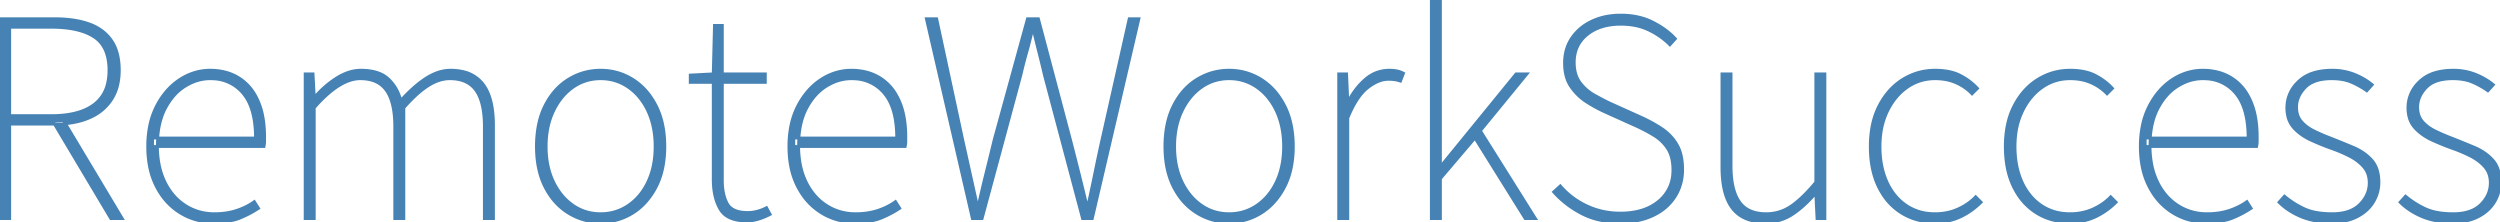<?xml version="1.0" encoding="UTF-8"?> <svg xmlns="http://www.w3.org/2000/svg" width="825.8" height="73.401" viewBox="0 0 825.8 73.401"><g id="svgGroup" stroke-linecap="round" fill-rule="evenodd" font-size="9pt" stroke="#4682b4" stroke-width="0.25mm" fill="#4682b4" style="stroke:#4682b4;stroke-width:0.25mm;fill:#4682b4"><path d="M 324.4 72.2 L 321.2 72.2 L 306 6.2 L 309.4 6.2 L 318 46.2 L 320.4 57 L 322.8 67.8 L 323.2 67.8 Q 324.4 62.4 325.75 57 Q 327.1 51.6 328.4 46.2 L 339.4 6.2 L 343 6.2 L 353.6 46.2 Q 355 51.6 356.35 57 Q 357.7 62.4 359 67.8 L 359.4 67.8 Q 360.6 62.4 361.7 57 Q 362.8 51.6 364 46.2 L 373 6.2 L 376.2 6.2 L 360.8 72.2 L 357.6 72.2 L 345 24.8 Q 344.1 20.9 343.2 17.4 Q 342.3 13.9 341.4 10 L 341 10 Q 340.1 13.9 339.1 17.4 A 143.398 143.398 0 0 0 337.656 22.875 A 165.178 165.178 0 0 0 337.2 24.8 L 324.4 72.2 Z M 103.8 72.2 L 100.8 72.2 L 100.8 24.4 L 103.4 24.4 L 103.8 32 L 104 32 A 32.901 32.901 0 0 1 110.067 26.513 A 30.377 30.377 0 0 1 111.3 25.7 A 17.947 17.947 0 0 1 114.719 24.013 A 13.151 13.151 0 0 1 119.2 23.2 A 20.214 20.214 0 0 1 122.599 23.467 Q 124.419 23.778 125.863 24.451 A 9.187 9.187 0 0 1 128.15 25.95 A 13.804 13.804 0 0 1 131.684 31.059 A 17.662 17.662 0 0 1 132.4 33.2 A 52.032 52.032 0 0 1 136.056 29.48 Q 137.955 27.742 139.834 26.432 A 29.725 29.725 0 0 1 140.7 25.85 A 18.213 18.213 0 0 1 144.134 24.089 A 13.12 13.12 0 0 1 148.8 23.2 A 17.991 17.991 0 0 1 152.984 23.657 A 11.382 11.382 0 0 1 159.45 27.65 Q 163 32.1 163 41.4 L 163 72.2 L 160 72.2 L 160 41.8 A 37.318 37.318 0 0 0 159.782 37.624 Q 159.277 33.148 157.596 30.424 A 10.256 10.256 0 0 0 157.25 29.9 Q 154.5 26 148.6 26 Q 145 26 141.3 28.4 A 28.066 28.066 0 0 0 138.333 30.641 Q 136.868 31.896 135.332 33.491 A 59.989 59.989 0 0 0 133.4 35.6 L 133.4 72.2 L 130.4 72.2 L 130.4 41.8 A 37.318 37.318 0 0 0 130.182 37.624 Q 129.677 33.148 127.996 30.424 A 10.256 10.256 0 0 0 127.65 29.9 Q 124.9 26 119 26 Q 112.2 26 103.8 35.6 L 103.8 72.2 Z M 87.2 48.4 L 50.4 48.4 L 50.4 45.6 L 84.4 45.6 A 38.46 38.46 0 0 0 84.076 40.431 Q 83.247 34.336 80.3 30.85 A 13.343 13.343 0 0 0 70.549 26.036 A 18.138 18.138 0 0 0 69.4 26 A 14.908 14.908 0 0 0 62.96 27.495 A 18.631 18.631 0 0 0 61.2 28.45 A 16.698 16.698 0 0 0 56.747 32.489 A 22.423 22.423 0 0 0 54.6 35.85 Q 52.335 40.162 52.043 46.333 A 39.516 39.516 0 0 0 52 48.2 A 31.834 31.834 0 0 0 52.521 54.097 A 23.571 23.571 0 0 0 54.45 60.05 A 20.109 20.109 0 0 0 57.792 65.004 A 17.525 17.525 0 0 0 61.2 67.85 Q 65.5 70.6 70.8 70.6 A 26.328 26.328 0 0 0 74.902 70.294 A 20.526 20.526 0 0 0 78.2 69.5 A 23.112 23.112 0 0 0 81.925 67.899 A 19.317 19.317 0 0 0 84 66.6 L 85.4 68.8 A 33.839 33.839 0 0 1 81.38 71.086 A 40.193 40.193 0 0 1 79.35 72 A 15.751 15.751 0 0 1 76.549 72.853 Q 75.101 73.161 73.4 73.295 A 35.565 35.565 0 0 1 70.6 73.4 Q 64.6 73.4 59.65 70.4 A 20.97 20.97 0 0 1 52.721 63.487 A 25.599 25.599 0 0 1 51.75 61.8 A 24.777 24.777 0 0 1 49.365 54.804 Q 48.8 51.814 48.8 48.403 A 13.881 13.881 0 0 1 48.8 48.4 A 34.674 34.674 0 0 1 49.365 41.987 A 25.162 25.162 0 0 1 51.75 34.95 A 25.062 25.062 0 0 1 55.257 29.815 A 20.542 20.542 0 0 1 59.4 26.25 A 18.581 18.581 0 0 1 66.146 23.498 A 17.717 17.717 0 0 1 69.4 23.2 A 19.952 19.952 0 0 1 74.388 23.798 A 15.982 15.982 0 0 1 78.95 25.75 A 15.839 15.839 0 0 1 84.19 31.237 A 20.14 20.14 0 0 1 85.2 33.2 A 23.413 23.413 0 0 1 86.779 38.277 Q 87.245 40.64 87.361 43.353 A 43.085 43.085 0 0 1 87.4 45.2 L 87.4 46.7 Q 87.4 47.5 87.2 48.4 Z M 299 48.4 L 262.2 48.4 L 262.2 45.6 L 296.2 45.6 A 38.46 38.46 0 0 0 295.876 40.431 Q 295.047 34.336 292.1 30.85 A 13.343 13.343 0 0 0 282.349 26.036 A 18.138 18.138 0 0 0 281.2 26 A 14.908 14.908 0 0 0 274.76 27.495 A 18.631 18.631 0 0 0 273 28.45 A 16.698 16.698 0 0 0 268.547 32.489 A 22.423 22.423 0 0 0 266.4 35.85 Q 264.135 40.162 263.843 46.333 A 39.516 39.516 0 0 0 263.8 48.2 A 31.834 31.834 0 0 0 264.321 54.097 A 23.571 23.571 0 0 0 266.25 60.05 A 20.109 20.109 0 0 0 269.592 65.004 A 17.525 17.525 0 0 0 273 67.85 Q 277.3 70.6 282.6 70.6 A 26.328 26.328 0 0 0 286.702 70.294 A 20.526 20.526 0 0 0 290 69.5 A 23.112 23.112 0 0 0 293.725 67.899 A 19.317 19.317 0 0 0 295.8 66.6 L 297.2 68.8 A 33.839 33.839 0 0 1 293.18 71.086 A 40.193 40.193 0 0 1 291.15 72 A 15.751 15.751 0 0 1 288.349 72.853 Q 286.901 73.161 285.2 73.295 A 35.565 35.565 0 0 1 282.4 73.4 Q 276.4 73.4 271.45 70.4 A 20.97 20.97 0 0 1 264.521 63.487 A 25.599 25.599 0 0 1 263.55 61.8 A 24.777 24.777 0 0 1 261.165 54.804 Q 260.6 51.814 260.6 48.403 A 13.881 13.881 0 0 1 260.6 48.4 A 34.674 34.674 0 0 1 261.165 41.987 A 25.162 25.162 0 0 1 263.55 34.95 A 25.062 25.062 0 0 1 267.057 29.815 A 20.542 20.542 0 0 1 271.2 26.25 A 18.581 18.581 0 0 1 277.946 23.498 A 17.717 17.717 0 0 1 281.2 23.2 A 19.952 19.952 0 0 1 286.188 23.798 A 15.982 15.982 0 0 1 290.75 25.75 A 15.839 15.839 0 0 1 295.99 31.237 A 20.14 20.14 0 0 1 297 33.2 A 23.413 23.413 0 0 1 298.579 38.277 Q 299.045 40.64 299.161 43.353 A 43.085 43.085 0 0 1 299.2 45.2 L 299.2 46.7 Q 299.2 47.5 299 48.4 Z M 745.4 48.4 L 708.6 48.4 L 708.6 45.6 L 742.6 45.6 A 38.46 38.46 0 0 0 742.276 40.431 Q 741.447 34.336 738.5 30.85 A 13.343 13.343 0 0 0 728.749 26.036 A 18.138 18.138 0 0 0 727.6 26 A 14.908 14.908 0 0 0 721.16 27.495 A 18.631 18.631 0 0 0 719.4 28.45 A 16.698 16.698 0 0 0 714.947 32.489 A 22.423 22.423 0 0 0 712.8 35.85 Q 710.535 40.162 710.243 46.333 A 39.516 39.516 0 0 0 710.2 48.2 A 31.834 31.834 0 0 0 710.721 54.097 A 23.571 23.571 0 0 0 712.65 60.05 A 20.109 20.109 0 0 0 715.992 65.004 A 17.525 17.525 0 0 0 719.4 67.85 Q 723.7 70.6 729 70.6 A 26.328 26.328 0 0 0 733.102 70.294 A 20.526 20.526 0 0 0 736.4 69.5 A 23.112 23.112 0 0 0 740.125 67.899 A 19.317 19.317 0 0 0 742.2 66.6 L 743.6 68.8 A 33.839 33.839 0 0 1 739.58 71.086 A 40.193 40.193 0 0 1 737.55 72 A 15.751 15.751 0 0 1 734.749 72.853 Q 733.301 73.161 731.6 73.295 A 35.565 35.565 0 0 1 728.8 73.4 Q 722.8 73.4 717.85 70.4 A 20.97 20.97 0 0 1 710.921 63.487 A 25.599 25.599 0 0 1 709.95 61.8 A 24.777 24.777 0 0 1 707.565 54.804 Q 707 51.814 707 48.403 A 13.881 13.881 0 0 1 707 48.4 A 34.674 34.674 0 0 1 707.565 41.987 A 25.162 25.162 0 0 1 709.95 34.95 A 25.062 25.062 0 0 1 713.457 29.815 A 20.542 20.542 0 0 1 717.6 26.25 A 18.581 18.581 0 0 1 724.346 23.498 A 17.717 17.717 0 0 1 727.6 23.2 A 19.952 19.952 0 0 1 732.588 23.798 A 15.982 15.982 0 0 1 737.15 25.75 A 15.839 15.839 0 0 1 742.39 31.237 A 20.14 20.14 0 0 1 743.4 33.2 A 23.413 23.413 0 0 1 744.979 38.277 Q 745.445 40.64 745.561 43.353 A 43.085 43.085 0 0 1 745.6 45.2 L 745.6 46.7 Q 745.6 47.5 745.4 48.4 Z M 513.2 63.4 L 515.4 61.4 A 25.663 25.663 0 0 0 523.73 67.795 A 29.399 29.399 0 0 0 524.05 67.95 Q 529.2 70.4 535.2 70.4 A 26.23 26.23 0 0 0 540.417 69.912 Q 544.852 69.011 547.9 66.45 A 12.635 12.635 0 0 0 552.565 57.265 A 16.119 16.119 0 0 0 552.6 56.2 A 18.564 18.564 0 0 0 552.399 53.382 Q 552.016 50.889 550.9 49.15 Q 549.2 46.5 546.45 44.8 Q 543.7 43.1 540.4 41.6 L 530.2 37 Q 527.3 35.7 524.2 33.75 Q 521.1 31.8 518.95 28.7 Q 516.919 25.771 516.807 21.325 A 20.816 20.816 0 0 1 516.8 20.8 Q 516.8 16.1 519.2 12.55 A 15.846 15.846 0 0 1 524.778 7.524 A 19.183 19.183 0 0 1 525.8 7 A 20.418 20.418 0 0 1 531.829 5.236 A 26.138 26.138 0 0 1 535.4 5 Q 541.4 5 546 7.35 Q 550.59 9.695 553.388 12.787 A 19.157 19.157 0 0 1 553.4 12.8 L 551.6 14.8 Q 548.6 11.8 544.6 9.9 A 19.43 19.43 0 0 0 538.983 8.245 A 25.266 25.266 0 0 0 535.4 8 A 22.481 22.481 0 0 0 530.644 8.475 Q 526.923 9.28 524.25 11.45 Q 520 14.9 520 20.6 A 14.458 14.458 0 0 0 520.256 23.402 Q 520.587 25.078 521.346 26.404 A 8.376 8.376 0 0 0 521.9 27.25 Q 523.8 29.8 526.55 31.35 A 100.352 100.352 0 0 0 529.183 32.785 A 72.878 72.878 0 0 0 531.6 34 L 541.8 38.6 A 51.182 51.182 0 0 1 547.371 41.5 A 45.256 45.256 0 0 1 548.8 42.4 Q 552 44.5 553.9 47.7 A 12.514 12.514 0 0 1 555.256 51.086 Q 555.8 53.271 555.8 56 A 17.081 17.081 0 0 1 554.774 61.975 A 15.81 15.81 0 0 1 553.3 64.95 A 16.42 16.42 0 0 1 547.818 70.246 A 20.331 20.331 0 0 1 546.15 71.15 A 21.864 21.864 0 0 1 540.397 72.969 A 29.898 29.898 0 0 1 535.2 73.4 A 31.624 31.624 0 0 1 528.763 72.774 A 24.139 24.139 0 0 1 522.45 70.55 A 32.677 32.677 0 0 1 514.941 65.212 A 30.085 30.085 0 0 1 513.2 63.4 Z M 475.8 72.2 L 472.8 72.2 L 472.8 0 L 475.8 0 L 475.8 54.8 L 476 54.8 L 500.8 24.4 L 504.4 24.4 L 489 43.2 L 507.2 72.2 L 503.8 72.2 L 487.2 45.6 L 475.8 59 L 475.8 72.2 Z M 568.8 55.2 L 568.8 24.4 L 571.8 24.4 L 571.8 54.8 A 36.605 36.605 0 0 0 572.018 58.931 Q 572.539 63.51 574.311 66.292 A 10.511 10.511 0 0 0 574.55 66.65 Q 577.245 70.521 583.157 70.598 A 18.531 18.531 0 0 0 583.4 70.6 Q 587.9 70.6 591.6 68.1 Q 594.086 66.42 596.933 63.432 A 65.296 65.296 0 0 0 599.8 60.2 L 599.8 24.4 L 602.8 24.4 L 602.8 72.2 L 600.2 72.2 L 599.8 64 L 599.6 64 A 41.763 41.763 0 0 1 595.69 68.011 A 32.521 32.521 0 0 1 592.1 70.8 A 15.558 15.558 0 0 1 583.744 73.392 A 18.892 18.892 0 0 1 583.2 73.4 A 18.966 18.966 0 0 1 579.004 72.965 Q 576.239 72.338 574.237 70.805 A 10.844 10.844 0 0 1 572.35 68.95 Q 568.8 64.5 568.8 55.2 Z M 752.8 66.8 L 754.6 64.8 Q 757.6 67.3 761.15 68.95 A 15.757 15.757 0 0 0 764.389 70.018 Q 765.99 70.373 767.872 70.511 A 34.495 34.495 0 0 0 770.4 70.6 Q 776.4 70.6 779.5 67.5 Q 782.6 64.4 782.6 60.4 A 9.099 9.099 0 0 0 782.271 57.896 A 7.135 7.135 0 0 0 780.75 55.1 Q 778.9 53 776.15 51.6 Q 773.4 50.2 770.6 49.2 Q 766.9 47.9 763.4 46.3 A 19.054 19.054 0 0 1 759.946 44.281 A 15.557 15.557 0 0 1 757.65 42.2 A 8.528 8.528 0 0 1 755.666 38.23 A 12.343 12.343 0 0 1 755.4 35.6 A 11.583 11.583 0 0 1 758.883 27.264 A 15.422 15.422 0 0 1 759.25 26.9 A 12.359 12.359 0 0 1 764.226 24.04 Q 766.163 23.436 768.505 23.266 A 26.205 26.205 0 0 1 770.4 23.2 A 19.941 19.941 0 0 1 776.407 24.091 A 18.593 18.593 0 0 1 777.7 24.55 Q 781.1 25.9 783.6 28 L 781.8 30 Q 779.4 28.3 776.7 27.15 A 13.556 13.556 0 0 0 773.826 26.306 Q 772.159 26 770.2 26 A 19.302 19.302 0 0 0 766.959 26.253 Q 765.253 26.544 763.911 27.171 A 8.191 8.191 0 0 0 761.4 28.95 Q 758.6 31.9 758.6 35.4 A 8.601 8.601 0 0 0 758.854 37.544 A 6.329 6.329 0 0 0 760.2 40.15 A 11.924 11.924 0 0 0 762.692 42.308 A 15.193 15.193 0 0 0 764.35 43.25 Q 766.9 44.5 769.8 45.6 Q 773.6 47.1 777.3 48.65 A 18.28 18.28 0 0 1 781.144 50.81 A 15.439 15.439 0 0 1 783.4 52.85 Q 785.593 55.272 785.782 59.405 A 17.403 17.403 0 0 1 785.8 60.2 Q 785.8 63.7 784 66.7 A 12.525 12.525 0 0 1 780.344 70.553 A 15.866 15.866 0 0 1 778.7 71.55 A 15.282 15.282 0 0 1 774.558 72.994 Q 772.796 73.349 770.781 73.394 A 26.325 26.325 0 0 1 770.2 73.4 A 30.728 30.728 0 0 1 765.153 73.004 A 22.865 22.865 0 0 1 760.15 71.6 Q 755.8 69.8 752.8 66.8 Z M 792.8 66.8 L 794.6 64.8 Q 797.6 67.3 801.15 68.95 A 15.757 15.757 0 0 0 804.389 70.018 Q 805.99 70.373 807.872 70.511 A 34.495 34.495 0 0 0 810.4 70.6 Q 816.4 70.6 819.5 67.5 Q 822.6 64.4 822.6 60.4 A 9.099 9.099 0 0 0 822.271 57.896 A 7.135 7.135 0 0 0 820.75 55.1 Q 818.9 53 816.15 51.6 Q 813.4 50.2 810.6 49.2 Q 806.9 47.9 803.4 46.3 A 19.054 19.054 0 0 1 799.946 44.281 A 15.557 15.557 0 0 1 797.65 42.2 A 8.528 8.528 0 0 1 795.666 38.23 A 12.343 12.343 0 0 1 795.4 35.6 A 11.583 11.583 0 0 1 798.883 27.264 A 15.422 15.422 0 0 1 799.25 26.9 A 12.359 12.359 0 0 1 804.226 24.04 Q 806.163 23.436 808.505 23.266 A 26.205 26.205 0 0 1 810.4 23.2 A 19.941 19.941 0 0 1 816.407 24.091 A 18.593 18.593 0 0 1 817.7 24.55 Q 821.1 25.9 823.6 28 L 821.8 30 Q 819.4 28.3 816.7 27.15 A 13.556 13.556 0 0 0 813.826 26.306 Q 812.159 26 810.2 26 A 19.302 19.302 0 0 0 806.959 26.253 Q 805.253 26.544 803.911 27.171 A 8.191 8.191 0 0 0 801.4 28.95 Q 798.6 31.9 798.6 35.4 A 8.601 8.601 0 0 0 798.854 37.544 A 6.329 6.329 0 0 0 800.2 40.15 A 11.924 11.924 0 0 0 802.692 42.308 A 15.193 15.193 0 0 0 804.35 43.25 Q 806.9 44.5 809.8 45.6 Q 813.6 47.1 817.3 48.65 A 18.28 18.28 0 0 1 821.144 50.81 A 15.439 15.439 0 0 1 823.4 52.85 Q 825.593 55.272 825.782 59.405 A 17.403 17.403 0 0 1 825.8 60.2 Q 825.8 63.7 824 66.7 A 12.525 12.525 0 0 1 820.344 70.553 A 15.866 15.866 0 0 1 818.7 71.55 A 15.282 15.282 0 0 1 814.558 72.994 Q 812.796 73.349 810.781 73.394 A 26.325 26.325 0 0 1 810.2 73.4 A 30.728 30.728 0 0 1 805.153 73.004 A 22.865 22.865 0 0 1 800.15 71.6 Q 795.8 69.8 792.8 66.8 Z M 653.2 29.2 L 651.4 31 Q 649.2 28.7 646.15 27.35 A 15.625 15.625 0 0 0 641.893 26.174 A 20.13 20.13 0 0 0 639.2 26 Q 634.1 26 630 28.85 Q 625.9 31.7 623.45 36.75 A 24.153 24.153 0 0 0 621.316 43.856 A 31.502 31.502 0 0 0 621 48.4 Q 621 55 623.25 60 A 19.751 19.751 0 0 0 626.315 64.87 A 17.073 17.073 0 0 0 629.6 67.8 A 16.099 16.099 0 0 0 637.351 70.517 A 20.289 20.289 0 0 0 639.2 70.6 A 18.945 18.945 0 0 0 644.53 69.867 A 17.082 17.082 0 0 0 646.75 69.05 Q 650.2 67.5 652.6 65 L 654.4 66.8 Q 651.4 69.8 647.65 71.6 A 18.281 18.281 0 0 1 641.769 73.258 A 22.629 22.629 0 0 1 639.2 73.4 A 21.598 21.598 0 0 1 631.939 72.204 A 19.8 19.8 0 0 1 628.25 70.45 A 19.786 19.786 0 0 1 621.623 63.747 A 24.523 24.523 0 0 1 620.6 61.9 Q 617.923 56.546 617.805 49.09 A 43.731 43.731 0 0 1 617.8 48.4 A 35.634 35.634 0 0 1 618.334 42.068 Q 619.066 38.016 620.8 34.75 Q 623.8 29.1 628.65 26.15 Q 633.5 23.2 639.2 23.2 A 24.313 24.313 0 0 1 642.711 23.439 Q 645.438 23.838 647.5 24.9 Q 650.8 26.6 653.2 29.2 Z M 697.8 29.2 L 696 31 Q 693.8 28.7 690.75 27.35 A 15.625 15.625 0 0 0 686.493 26.174 A 20.13 20.13 0 0 0 683.8 26 Q 678.7 26 674.6 28.85 Q 670.5 31.7 668.05 36.75 A 24.153 24.153 0 0 0 665.916 43.856 A 31.502 31.502 0 0 0 665.6 48.4 Q 665.6 55 667.85 60 A 19.751 19.751 0 0 0 670.915 64.87 A 17.073 17.073 0 0 0 674.2 67.8 A 16.099 16.099 0 0 0 681.951 70.517 A 20.289 20.289 0 0 0 683.8 70.6 A 18.945 18.945 0 0 0 689.13 69.867 A 17.082 17.082 0 0 0 691.35 69.05 Q 694.8 67.5 697.2 65 L 699 66.8 Q 696 69.8 692.25 71.6 A 18.281 18.281 0 0 1 686.369 73.258 A 22.629 22.629 0 0 1 683.8 73.4 A 21.598 21.598 0 0 1 676.539 72.204 A 19.8 19.8 0 0 1 672.85 70.45 A 19.786 19.786 0 0 1 666.223 63.747 A 24.523 24.523 0 0 1 665.2 61.9 Q 662.523 56.546 662.405 49.09 A 43.731 43.731 0 0 1 662.4 48.4 A 35.634 35.634 0 0 1 662.934 42.068 Q 663.666 38.016 665.4 34.75 Q 668.4 29.1 673.25 26.15 Q 678.1 23.2 683.8 23.2 A 24.313 24.313 0 0 1 687.311 23.439 Q 690.038 23.838 692.1 24.9 Q 695.4 26.6 697.8 29.2 Z M 235.6 59.2 L 235.6 27.2 L 228 27.2 L 228 24.8 L 235.6 24.4 L 236 8.4 L 238.6 8.4 L 238.6 24.4 L 252.8 24.4 L 252.8 27.2 L 238.6 27.2 L 238.6 59.6 Q 238.6 64.2 240.2 67.2 Q 241.478 69.597 245.055 70.079 A 14.602 14.602 0 0 0 247 70.2 Q 248.4 70.2 249.9 69.85 Q 251.4 69.5 253.2 68.6 L 254.4 70.8 Q 252.5 71.8 250.5 72.4 A 15.308 15.308 0 0 1 248.691 72.831 A 11.198 11.198 0 0 1 246.8 73 Q 243.108 73 240.762 71.796 A 6.945 6.945 0 0 1 237.9 69.15 Q 235.982 65.939 235.663 61.163 A 29.522 29.522 0 0 1 235.6 59.2 Z M 3.2 72.2 L 0 72.2 L 0 6.2 L 18.2 6.2 A 41.799 41.799 0 0 1 23.463 6.514 Q 26.126 6.852 28.414 7.556 A 24.066 24.066 0 0 1 29.45 7.9 A 16.105 16.105 0 0 1 33.763 10.187 A 13.771 13.771 0 0 1 36.8 13.35 Q 39.4 17.1 39.4 23.2 A 21.435 21.435 0 0 1 38.954 27.686 A 15.29 15.29 0 0 1 36.8 32.95 A 15.872 15.872 0 0 1 30.743 38.336 A 19.651 19.651 0 0 1 29.45 38.95 Q 24.877 40.924 18.682 40.997 A 40.606 40.606 0 0 1 18.2 41 L 3.2 41 L 3.2 72.2 Z M 198.4 73.4 Q 192.7 73.4 187.85 70.45 A 20.32 20.32 0 0 1 181.307 63.986 A 25.272 25.272 0 0 1 180.1 61.9 Q 177.327 56.546 177.206 49.09 A 42.225 42.225 0 0 1 177.2 48.4 A 36.831 36.831 0 0 1 177.716 42.068 Q 178.423 38.016 180.1 34.75 Q 183 29.1 187.85 26.15 Q 192.7 23.2 198.4 23.2 Q 204.1 23.2 208.9 26.15 A 20.399 20.399 0 0 1 215.059 32.094 A 25.801 25.801 0 0 1 216.65 34.75 Q 219.6 40.4 219.6 48.4 A 35.396 35.396 0 0 1 219.075 54.656 Q 218.355 58.663 216.65 61.9 A 23.677 23.677 0 0 1 212.994 67.101 A 19.836 19.836 0 0 1 208.9 70.45 Q 204.1 73.4 198.4 73.4 Z M 406 73.4 Q 400.3 73.4 395.45 70.45 A 20.32 20.32 0 0 1 388.907 63.986 A 25.272 25.272 0 0 1 387.7 61.9 Q 384.927 56.546 384.806 49.09 A 42.225 42.225 0 0 1 384.8 48.4 A 36.831 36.831 0 0 1 385.316 42.068 Q 386.023 38.016 387.7 34.75 Q 390.6 29.1 395.45 26.15 Q 400.3 23.2 406 23.2 Q 411.7 23.2 416.5 26.15 A 20.399 20.399 0 0 1 422.659 32.094 A 25.801 25.801 0 0 1 424.25 34.75 Q 427.2 40.4 427.2 48.4 A 35.396 35.396 0 0 1 426.675 54.656 Q 425.955 58.663 424.25 61.9 A 23.677 23.677 0 0 1 420.594 67.101 A 19.836 19.836 0 0 1 416.5 70.45 Q 411.7 73.4 406 73.4 Z M 445.2 72.2 L 442.2 72.2 L 442.2 24.4 L 444.8 24.4 L 445.2 33.4 L 445.4 33.4 Q 447.7 29 451.1 26.1 Q 454.5 23.2 459 23.2 A 13.052 13.052 0 0 1 460.954 23.342 A 11.804 11.804 0 0 1 461.3 23.4 A 7.648 7.648 0 0 1 462.569 23.752 A 10.102 10.102 0 0 1 463.6 24.2 L 462.6 26.8 A 12.774 12.774 0 0 0 461.305 26.44 A 11.102 11.102 0 0 0 460.85 26.35 A 8.011 8.011 0 0 0 460.265 26.271 Q 459.608 26.205 458.723 26.2 A 25.468 25.468 0 0 0 458.6 26.2 A 8.747 8.747 0 0 0 455.334 26.868 Q 454.114 27.357 452.856 28.203 A 18.522 18.522 0 0 0 451.7 29.05 Q 448.25 31.781 445.444 38.414 A 50.619 50.619 0 0 0 445.2 39 L 445.2 72.2 Z M 198.4 70.6 Q 203.5 70.6 207.6 67.8 A 18.279 18.279 0 0 0 213.023 61.94 A 22.687 22.687 0 0 0 214.05 60 Q 216.4 55 216.4 48.4 Q 216.4 41.8 214.05 36.75 A 21.004 21.004 0 0 0 210.956 31.885 A 17.842 17.842 0 0 0 207.6 28.85 Q 203.5 26 198.4 26 Q 193.3 26 189.25 28.85 Q 185.2 31.7 182.8 36.75 Q 180.4 41.8 180.4 48.4 Q 180.4 55 182.8 60 A 21.458 21.458 0 0 0 185.816 64.692 A 17.905 17.905 0 0 0 189.25 67.8 Q 193.3 70.6 198.4 70.6 Z M 406 70.6 Q 411.1 70.6 415.2 67.8 A 18.279 18.279 0 0 0 420.623 61.94 A 22.687 22.687 0 0 0 421.65 60 Q 424 55 424 48.4 Q 424 41.8 421.65 36.75 A 21.004 21.004 0 0 0 418.556 31.885 A 17.842 17.842 0 0 0 415.2 28.85 Q 411.1 26 406 26 Q 400.9 26 396.85 28.85 Q 392.8 31.7 390.4 36.75 Q 388 41.8 388 48.4 Q 388 55 390.4 60 A 21.458 21.458 0 0 0 393.416 64.692 A 17.905 17.905 0 0 0 396.85 67.8 Q 400.9 70.6 406 70.6 Z M 3.2 9 L 3.2 38.2 L 17 38.2 A 36.692 36.692 0 0 0 22.33 37.839 Q 25.031 37.441 27.223 36.607 A 15.598 15.598 0 0 0 31.1 34.5 A 11.878 11.878 0 0 0 35.557 27.419 A 18.871 18.871 0 0 0 36 23.2 A 19.441 19.441 0 0 0 35.612 19.176 Q 35.102 16.765 33.918 14.986 A 9.745 9.745 0 0 0 31.1 12.2 A 16.934 16.934 0 0 0 26.667 10.204 Q 24.529 9.564 21.934 9.264 A 43.108 43.108 0 0 0 17 9 L 3.2 9 Z M 40.4 72.2 L 36.6 72.2 L 17.4 40 L 21 39.8 L 40.4 72.2 Z" vector-effect="non-scaling-stroke"></path></g></svg> 